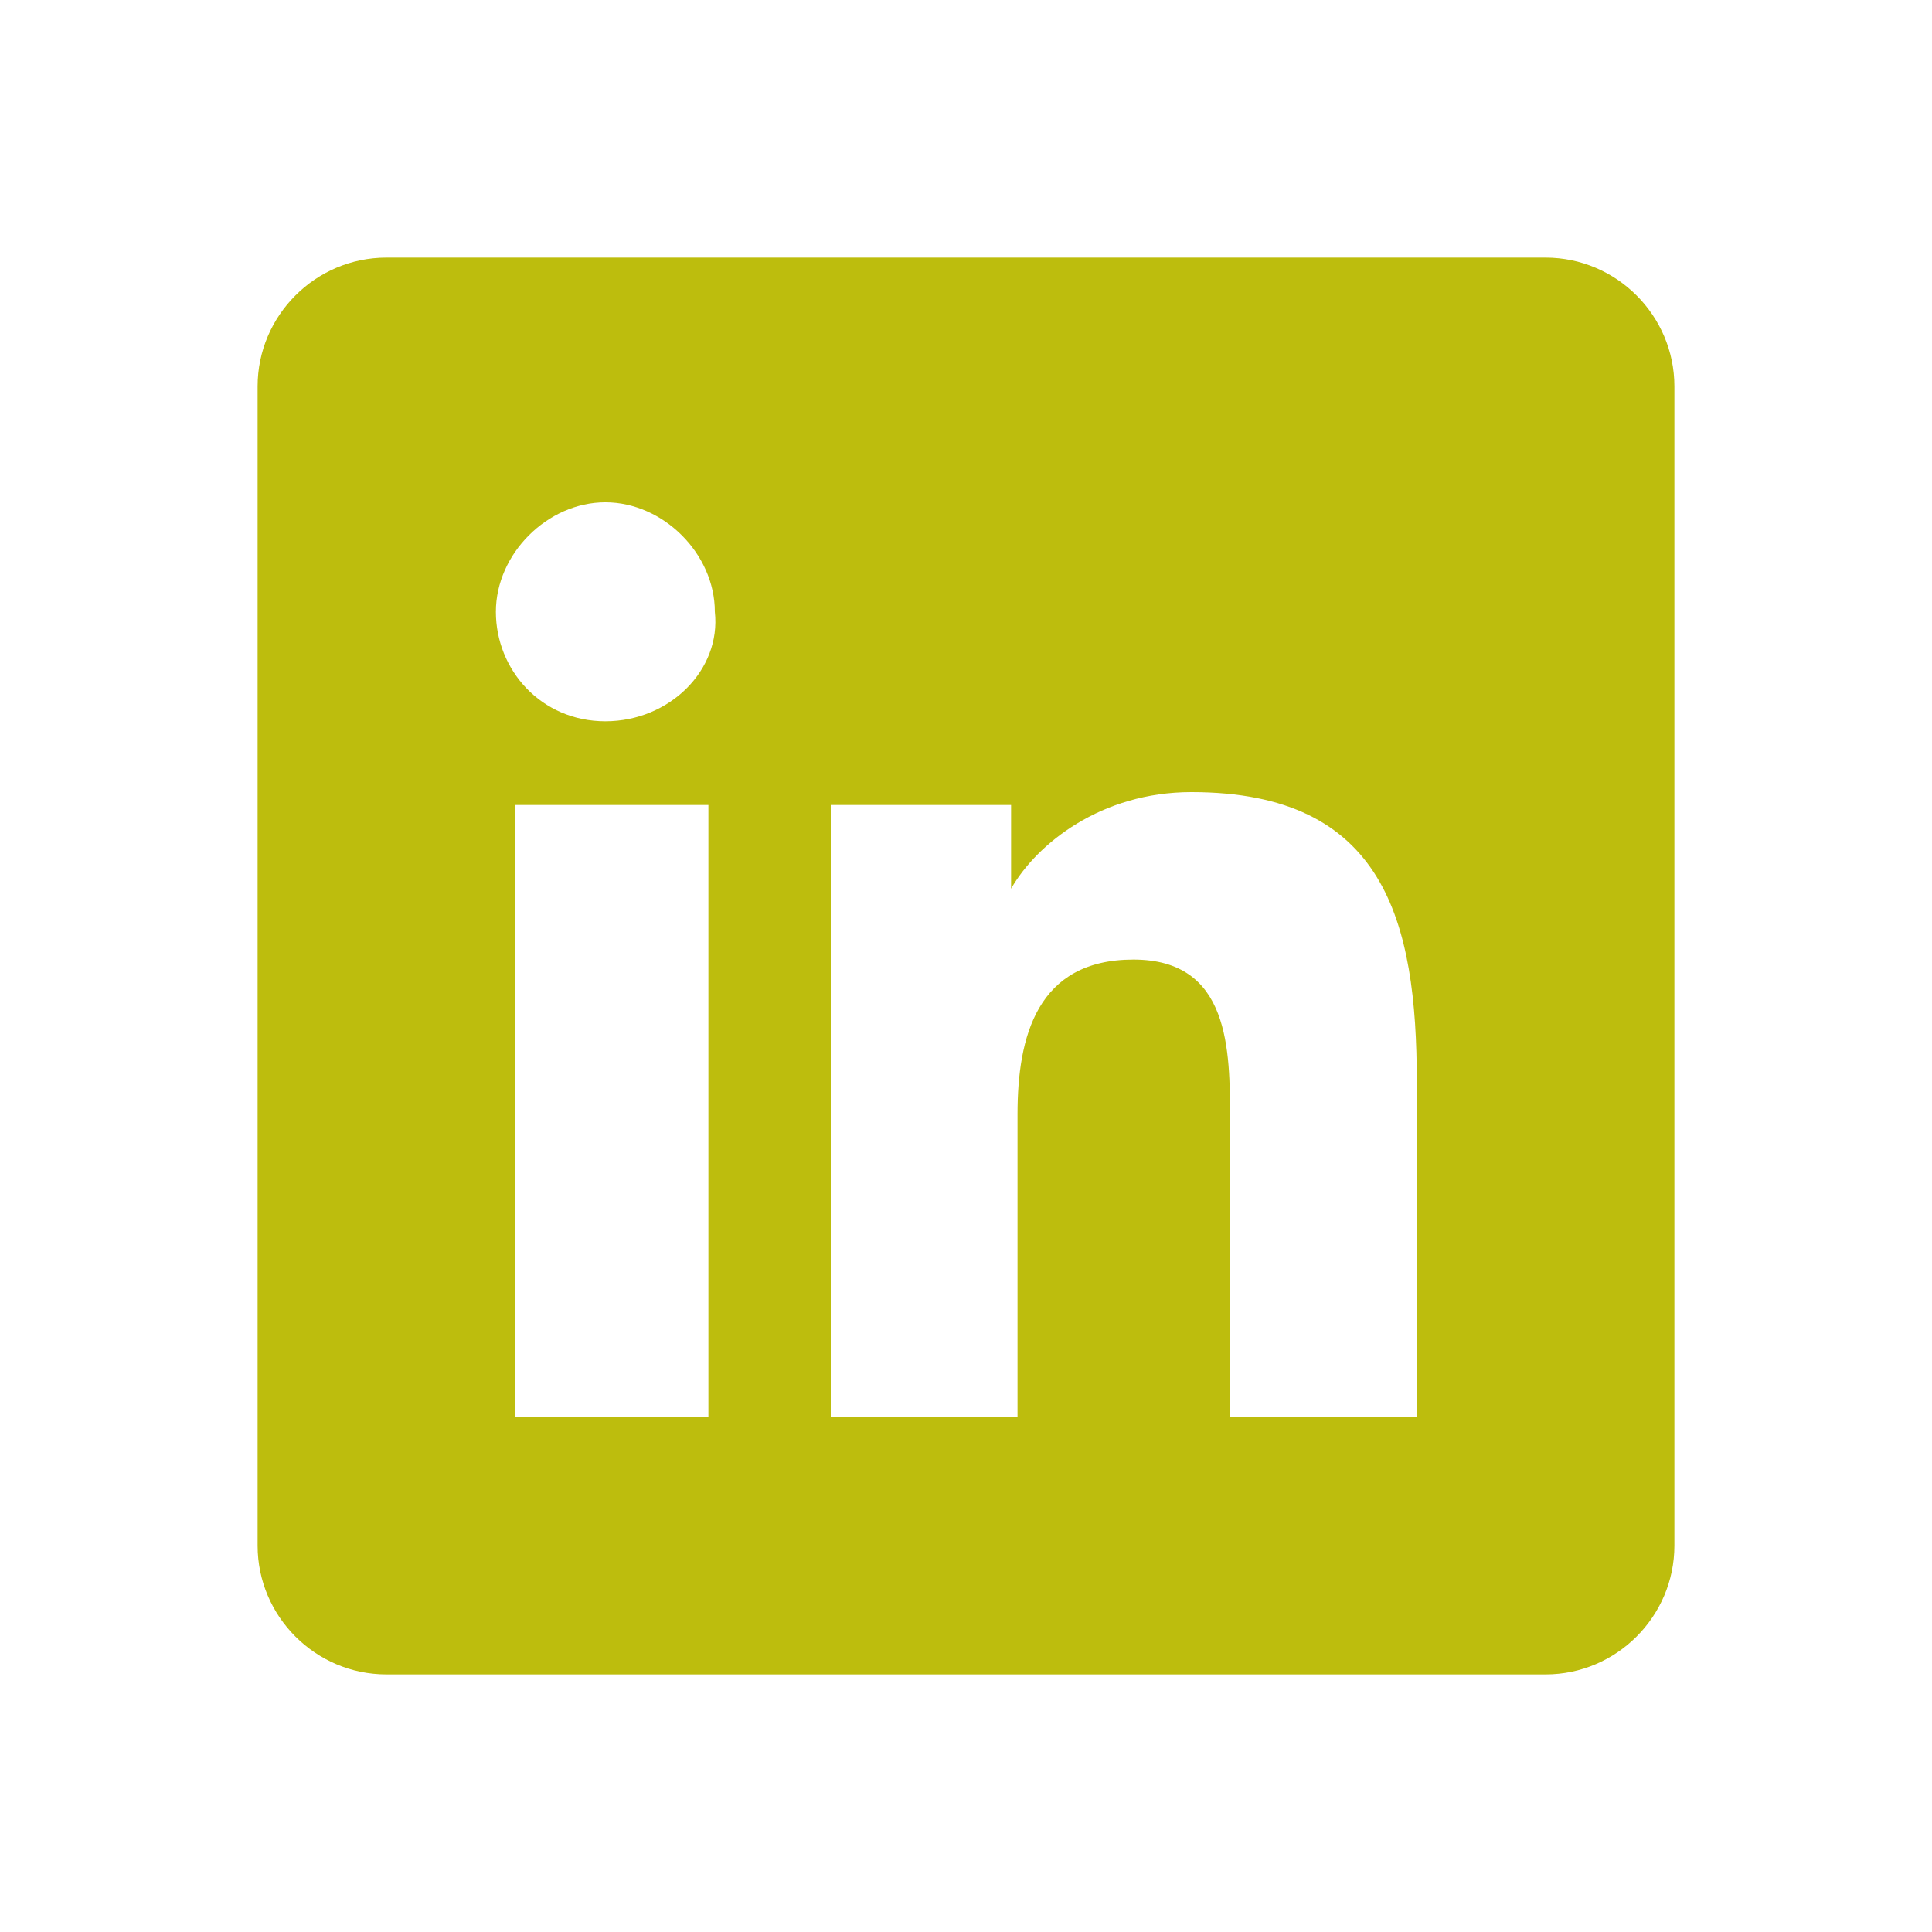 <?xml version="1.0" encoding="utf-8"?>
<!-- Generator: Adobe Illustrator 25.2.1, SVG Export Plug-In . SVG Version: 6.00 Build 0)  -->
<svg version="1.1" id="Calque_1" xmlns="http://www.w3.org/2000/svg" xmlns:xlink="http://www.w3.org/1999/xlink" x="0px" y="0px"
	 viewBox="0 0 30 30" style="enable-background:new 0 0 30 30;" xml:space="preserve">
<style type="text/css">
	.st0{fill:#BDBD0D;}
</style>
<path class="st0" d="M24,4H6C4.9,4,4,4.9,4,6v18c0,1.1,0.9,2,2,2h18c1.1,0,2-0.9,2-2V6C26,4.9,25.1,4,24,4z M11,22H8v-9.5H11V22z
	 M9.4,11.2c-1,0-1.7-0.8-1.7-1.7s0.8-1.7,1.7-1.7c0.9,0,1.7,0.8,1.7,1.7C11.2,10.4,10.4,11.2,9.4,11.2z M22,22h-2.9v-4.6
	c0-1.1,0-2.5-1.5-2.5c-1.5,0-1.8,1.2-1.8,2.4V22h-2.9v-9.5h2.8v1.3h0c0.4-0.7,1.4-1.5,2.8-1.5c3,0,3.5,2,3.5,4.5
	C22,16.8,22,22,22,22z"/>
</svg>
